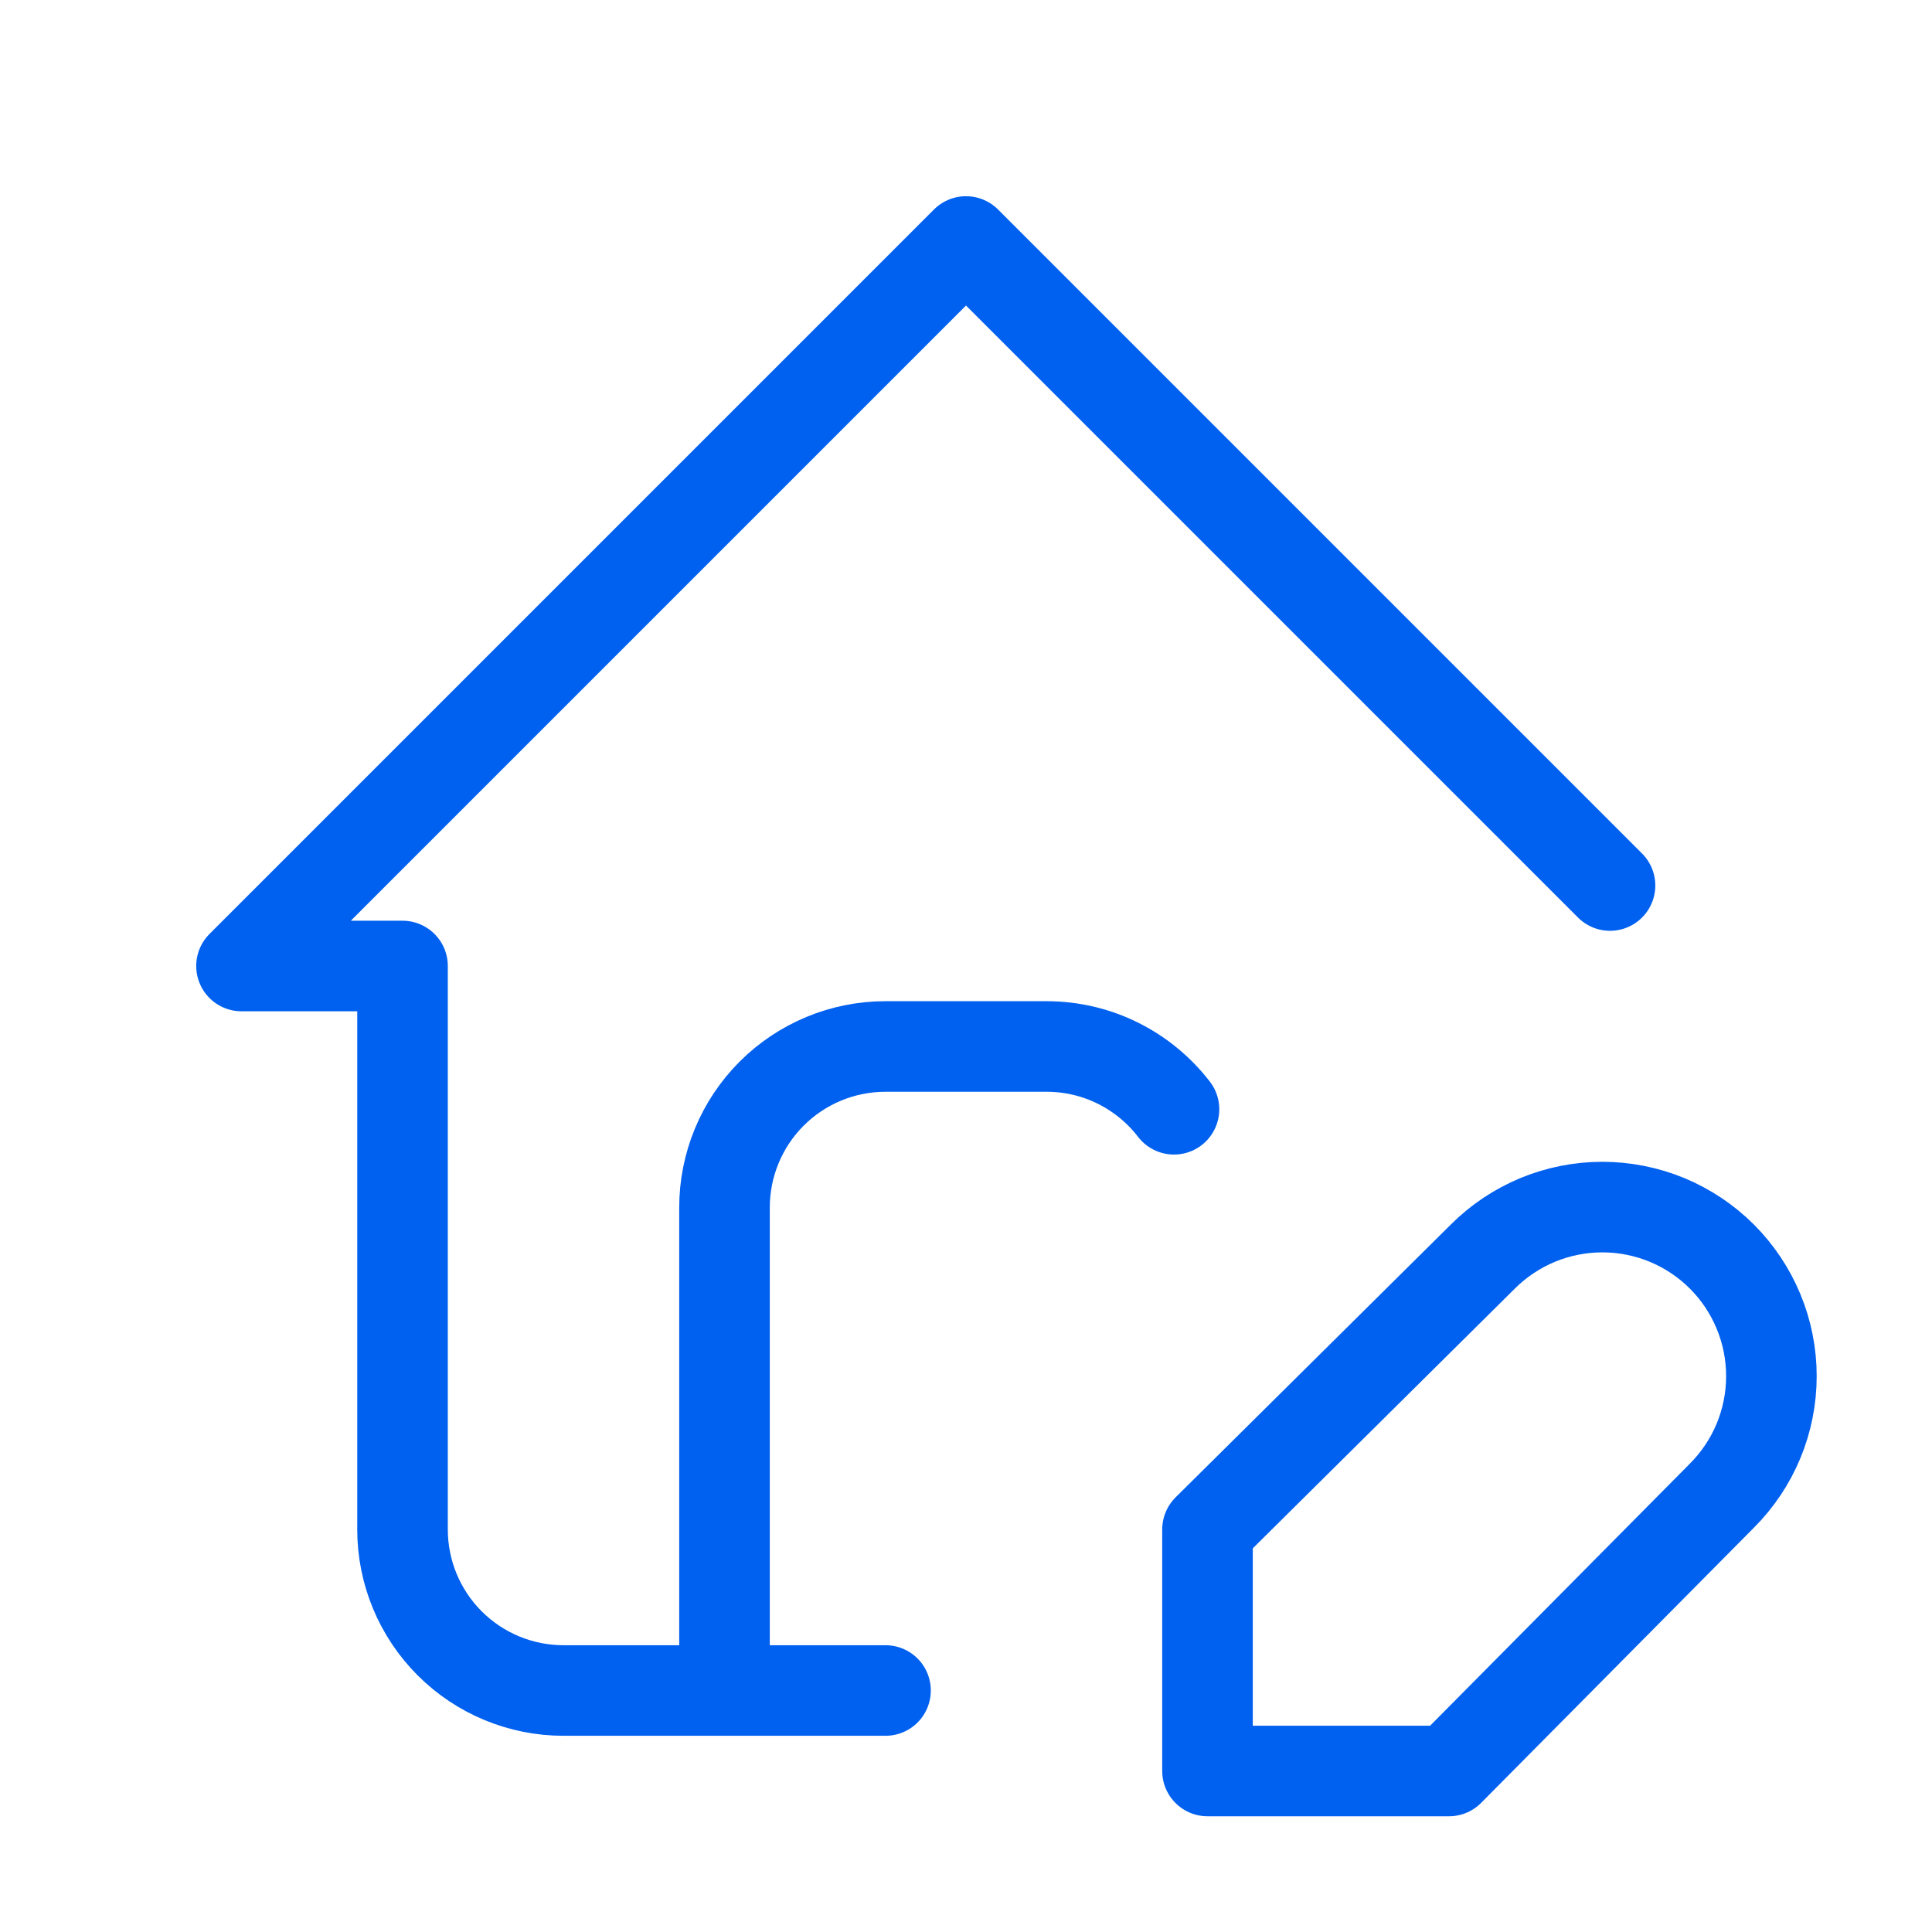 <svg width="32" height="32" viewBox="0 0 32 32" fill="none" xmlns="http://www.w3.org/2000/svg">
<g id="icons">
<path id="Vector" d="M12 28V20C12 19.293 12.281 18.614 12.781 18.114C13.281 17.614 13.959 17.333 14.667 17.333H17.333C18.193 17.333 18.957 17.74 19.445 18.373M26.667 14.667L16 4L4 16H6.667V25.333C6.667 26.041 6.948 26.719 7.448 27.219C7.948 27.719 8.626 28 9.333 28H14.667M24.56 20.813C24.82 20.553 25.129 20.347 25.468 20.206C25.808 20.066 26.172 19.993 26.54 19.993C26.908 19.993 27.272 20.066 27.612 20.206C27.951 20.347 28.26 20.553 28.52 20.813C28.78 21.073 28.986 21.382 29.127 21.722C29.268 22.061 29.34 22.426 29.34 22.793C29.34 23.161 29.268 23.525 29.127 23.865C28.986 24.205 28.78 24.513 28.52 24.773L24 29.333H20V25.333L24.56 20.813Z" stroke="#0060EF" stroke-width="1.5" stroke-linecap="round" stroke-linejoin="round"/>
</g>
</svg>
